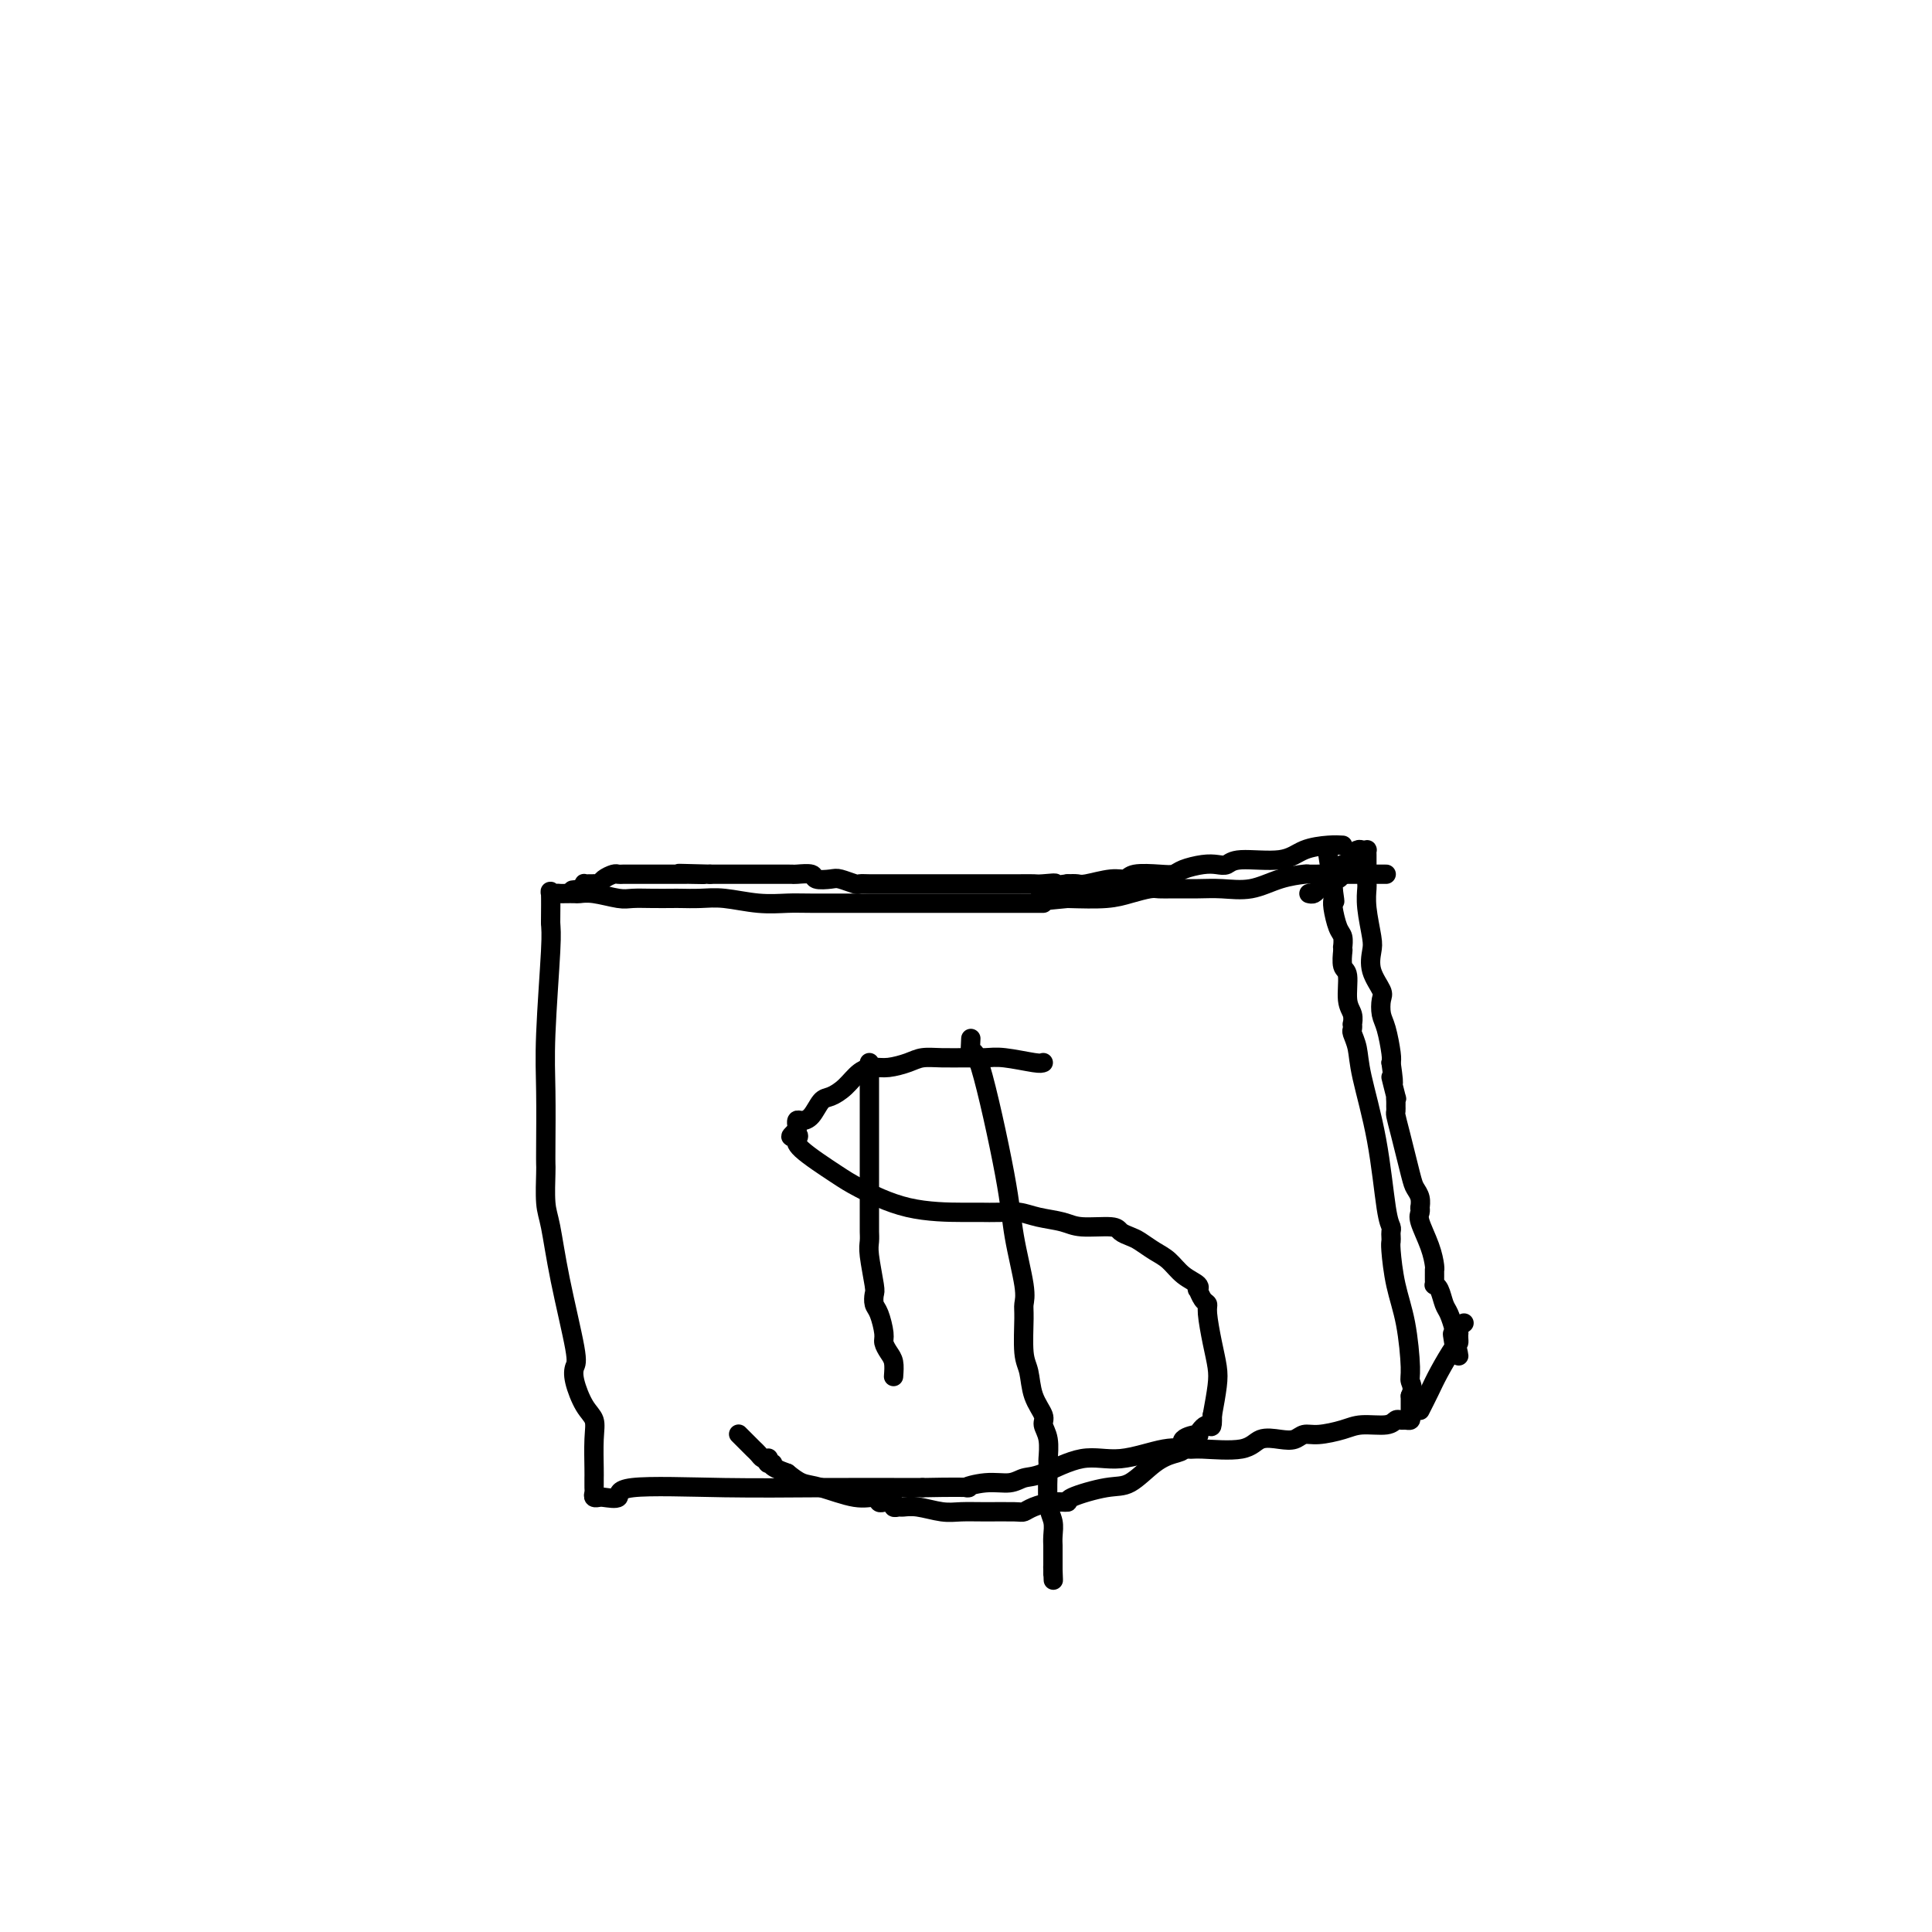 <svg viewBox='0 0 400 400' version='1.1' xmlns='http://www.w3.org/2000/svg' xmlns:xlink='http://www.w3.org/1999/xlink'><g fill='none' stroke='#000000' stroke-width='4' stroke-linecap='round' stroke-linejoin='round'><path d='M287,181c-0.069,0.000 -0.137,0.000 -1,0c-0.863,-0.000 -2.520,-0.000 -4,0c-1.480,0.000 -2.782,0.000 -4,0c-1.218,-0.000 -2.351,-0.001 -3,0c-0.649,0.001 -0.815,0.002 -1,0c-0.185,-0.002 -0.389,-0.007 -1,0c-0.611,0.007 -1.629,0.026 -2,0c-0.371,-0.026 -0.096,-0.098 -1,0c-0.904,0.098 -2.987,0.366 -5,1c-2.013,0.634 -3.957,1.634 -6,2c-2.043,0.366 -4.184,0.097 -6,0c-1.816,-0.097 -3.307,-0.023 -5,0c-1.693,0.023 -3.587,-0.004 -5,0c-1.413,0.004 -2.346,0.040 -3,0c-0.654,-0.040 -1.031,-0.155 -2,0c-0.969,0.155 -2.530,0.580 -4,1c-1.470,0.420 -2.849,0.834 -5,1c-2.151,0.166 -5.076,0.083 -8,0'/><path d='M221,186c-11.014,1.000 -5.549,1.000 -5,1c0.549,-0.000 -3.819,-0.000 -6,0c-2.181,0.000 -2.174,0.000 -3,0c-0.826,-0.000 -2.484,-0.000 -4,0c-1.516,0.000 -2.889,0.000 -4,0c-1.111,-0.000 -1.961,-0.000 -3,0c-1.039,0.000 -2.266,0.000 -4,0c-1.734,-0.000 -3.974,-0.000 -6,0c-2.026,0.000 -3.838,0.001 -5,0c-1.162,-0.001 -1.675,-0.004 -4,0c-2.325,0.004 -6.463,0.015 -9,0c-2.537,-0.015 -3.475,-0.057 -5,0c-1.525,0.057 -3.639,0.211 -6,0c-2.361,-0.211 -4.970,-0.789 -7,-1c-2.030,-0.211 -3.482,-0.057 -5,0c-1.518,0.057 -3.104,0.016 -4,0c-0.896,-0.016 -1.104,-0.008 -2,0c-0.896,0.008 -2.482,0.016 -4,0c-1.518,-0.016 -2.969,-0.057 -4,0c-1.031,0.057 -1.642,0.211 -3,0c-1.358,-0.211 -3.463,-0.789 -5,-1c-1.537,-0.211 -2.506,-0.057 -3,0c-0.494,0.057 -0.514,0.016 -1,0c-0.486,-0.016 -1.437,-0.009 -2,0c-0.563,0.009 -0.739,0.019 -1,0c-0.261,-0.019 -0.606,-0.067 -1,0c-0.394,0.067 -0.837,0.249 -1,0c-0.163,-0.249 -0.047,-0.928 0,0c0.047,0.928 0.023,3.464 0,6'/><path d='M114,191c0.061,1.407 0.212,1.925 0,6c-0.212,4.075 -0.789,11.707 -1,17c-0.211,5.293 -0.057,8.247 0,12c0.057,3.753 0.018,8.306 0,11c-0.018,2.694 -0.014,3.531 0,4c0.014,0.469 0.039,0.570 0,2c-0.039,1.430 -0.143,4.189 0,6c0.143,1.811 0.534,2.674 1,5c0.466,2.326 1.006,6.114 2,11c0.994,4.886 2.442,10.869 3,14c0.558,3.131 0.226,3.409 0,4c-0.226,0.591 -0.348,1.496 0,3c0.348,1.504 1.165,3.607 2,5c0.835,1.393 1.688,2.075 2,3c0.312,0.925 0.084,2.093 0,4c-0.084,1.907 -0.022,4.552 0,6c0.022,1.448 0.005,1.698 0,2c-0.005,0.302 0.002,0.655 0,1c-0.002,0.345 -0.015,0.681 0,1c0.015,0.319 0.057,0.621 0,1c-0.057,0.379 -0.213,0.836 0,1c0.213,0.164 0.796,0.036 1,0c0.204,-0.036 0.030,0.018 0,0c-0.030,-0.018 0.085,-0.110 1,0c0.915,0.110 2.632,0.422 3,0c0.368,-0.422 -0.613,-1.577 3,-2c3.613,-0.423 11.819,-0.114 19,0c7.181,0.114 13.337,0.033 20,0c6.663,-0.033 13.831,-0.016 21,0'/><path d='M191,308c12.386,-0.245 9.352,0.144 9,0c-0.352,-0.144 1.979,-0.821 4,-1c2.021,-0.179 3.733,0.140 5,0c1.267,-0.140 2.088,-0.739 3,-1c0.912,-0.261 1.915,-0.185 4,-1c2.085,-0.815 5.253,-2.520 8,-3c2.747,-0.480 5.075,0.266 8,0c2.925,-0.266 6.448,-1.543 9,-2c2.552,-0.457 4.132,-0.095 5,0c0.868,0.095 1.023,-0.079 3,0c1.977,0.079 5.775,0.409 8,0c2.225,-0.409 2.876,-1.559 4,-2c1.124,-0.441 2.720,-0.173 4,0c1.280,0.173 2.245,0.253 3,0c0.755,-0.253 1.302,-0.837 2,-1c0.698,-0.163 1.549,0.096 3,0c1.451,-0.096 3.502,-0.548 5,-1c1.498,-0.452 2.443,-0.906 4,-1c1.557,-0.094 3.728,0.172 5,0c1.272,-0.172 1.647,-0.781 2,-1c0.353,-0.219 0.683,-0.049 1,0c0.317,0.049 0.621,-0.024 1,0c0.379,0.024 0.834,0.143 1,0c0.166,-0.143 0.045,-0.550 0,-1c-0.045,-0.450 -0.012,-0.944 0,-1c0.012,-0.056 0.003,0.325 0,0c-0.003,-0.325 -0.001,-1.357 0,-2c0.001,-0.643 0.000,-0.898 0,-1c-0.000,-0.102 -0.000,-0.051 0,0'/><path d='M292,289c0.765,-1.545 0.177,-2.407 0,-3c-0.177,-0.593 0.058,-0.918 0,-3c-0.058,-2.082 -0.408,-5.920 -1,-9c-0.592,-3.080 -1.427,-5.403 -2,-8c-0.573,-2.597 -0.885,-5.469 -1,-7c-0.115,-1.531 -0.033,-1.721 0,-2c0.033,-0.279 0.018,-0.648 0,-1c-0.018,-0.352 -0.040,-0.687 0,-1c0.040,-0.313 0.141,-0.604 0,-1c-0.141,-0.396 -0.525,-0.898 -1,-4c-0.475,-3.102 -1.041,-8.806 -2,-14c-0.959,-5.194 -2.309,-9.879 -3,-13c-0.691,-3.121 -0.721,-4.677 -1,-6c-0.279,-1.323 -0.806,-2.413 -1,-3c-0.194,-0.587 -0.056,-0.672 0,-1c0.056,-0.328 0.030,-0.901 0,-1c-0.030,-0.099 -0.064,0.274 0,0c0.064,-0.274 0.227,-1.195 0,-2c-0.227,-0.805 -0.846,-1.494 -1,-3c-0.154,-1.506 0.155,-3.828 0,-5c-0.155,-1.172 -0.773,-1.194 -1,-2c-0.227,-0.806 -0.061,-2.396 0,-3c0.061,-0.604 0.017,-0.221 0,0c-0.017,0.221 -0.007,0.280 0,0c0.007,-0.280 0.012,-0.897 0,-1c-0.012,-0.103 -0.042,0.310 0,0c0.042,-0.310 0.155,-1.343 0,-2c-0.155,-0.657 -0.578,-0.939 -1,-2c-0.422,-1.061 -0.844,-2.901 -1,-4c-0.156,-1.099 -0.044,-1.457 0,-2c0.044,-0.543 0.022,-1.272 0,-2'/><path d='M276,184c-2.476,-16.310 -0.667,-4.583 0,0c0.667,4.583 0.190,2.024 0,1c-0.190,-1.024 -0.095,-0.512 0,0'/><path d='M294,292c0.702,-1.383 1.403,-2.766 2,-4c0.597,-1.234 1.088,-2.320 2,-4c0.912,-1.680 2.244,-3.953 3,-5c0.756,-1.047 0.934,-0.869 1,-1c0.066,-0.131 0.018,-0.570 0,-1c-0.018,-0.430 -0.006,-0.850 0,-1c0.006,-0.150 0.005,-0.030 0,0c-0.005,0.030 -0.015,-0.031 0,0c0.015,0.031 0.056,0.153 0,0c-0.056,-0.153 -0.207,-0.580 0,-1c0.207,-0.420 0.774,-0.834 1,-1c0.226,-0.166 0.113,-0.083 0,0'/><path d='M271,185c0.334,0.084 0.668,0.167 1,0c0.332,-0.167 0.663,-0.585 1,-1c0.337,-0.415 0.682,-0.828 1,-1c0.318,-0.172 0.611,-0.103 1,0c0.389,0.103 0.875,0.239 1,0c0.125,-0.239 -0.110,-0.853 0,-1c0.110,-0.147 0.566,0.172 1,0c0.434,-0.172 0.847,-0.834 1,-1c0.153,-0.166 0.045,0.166 0,0c-0.045,-0.166 -0.027,-0.828 0,-1c0.027,-0.172 0.063,0.146 0,0c-0.063,-0.146 -0.223,-0.756 0,-1c0.223,-0.244 0.831,-0.121 1,0c0.169,0.121 -0.099,0.238 0,0c0.099,-0.238 0.565,-0.833 1,-1c0.435,-0.167 0.839,0.095 1,0c0.161,-0.095 0.081,-0.548 0,-1'/><path d='M281,177c1.503,-1.463 0.259,-1.121 0,-1c-0.259,0.121 0.466,0.023 1,0c0.534,-0.023 0.875,0.031 1,0c0.125,-0.031 0.033,-0.148 0,0c-0.033,0.148 -0.009,0.561 0,1c0.009,0.439 0.002,0.905 0,1c-0.002,0.095 -0.001,-0.182 0,0c0.001,0.182 0.000,0.822 0,1c-0.000,0.178 -0.000,-0.107 0,0c0.000,0.107 0.000,0.604 0,1c-0.000,0.396 -0.001,0.690 0,1c0.001,0.310 0.004,0.636 0,1c-0.004,0.364 -0.015,0.768 0,1c0.015,0.232 0.054,0.294 0,1c-0.054,0.706 -0.203,2.055 0,4c0.203,1.945 0.759,4.484 1,6c0.241,1.516 0.169,2.009 0,3c-0.169,0.991 -0.435,2.479 0,4c0.435,1.521 1.570,3.076 2,4c0.430,0.924 0.154,1.217 0,2c-0.154,0.783 -0.186,2.055 0,3c0.186,0.945 0.588,1.562 1,3c0.412,1.438 0.832,3.697 1,5c0.168,1.303 0.084,1.652 0,2'/><path d='M288,220c1.022,7.085 0.078,3.299 0,3c-0.078,-0.299 0.711,2.890 1,4c0.289,1.110 0.077,0.141 0,0c-0.077,-0.141 -0.019,0.544 0,1c0.019,0.456 -0.002,0.682 0,1c0.002,0.318 0.028,0.729 0,1c-0.028,0.271 -0.109,0.404 0,1c0.109,0.596 0.407,1.656 1,4c0.593,2.344 1.479,5.973 2,8c0.521,2.027 0.675,2.451 1,3c0.325,0.549 0.820,1.222 1,2c0.180,0.778 0.047,1.662 0,2c-0.047,0.338 -0.006,0.130 0,0c0.006,-0.130 -0.023,-0.182 0,0c0.023,0.182 0.097,0.599 0,1c-0.097,0.401 -0.366,0.786 0,2c0.366,1.214 1.366,3.257 2,5c0.634,1.743 0.902,3.188 1,4c0.098,0.812 0.027,0.992 0,1c-0.027,0.008 -0.008,-0.156 0,0c0.008,0.156 0.005,0.631 0,1c-0.005,0.369 -0.012,0.631 0,1c0.012,0.369 0.045,0.846 0,1c-0.045,0.154 -0.166,-0.015 0,0c0.166,0.015 0.619,0.214 1,1c0.381,0.786 0.690,2.159 1,3c0.310,0.841 0.622,1.149 1,2c0.378,0.851 0.822,2.243 1,3c0.178,0.757 0.089,0.878 0,1'/><path d='M301,276c2.011,8.846 0.539,2.963 0,1c-0.539,-1.963 -0.144,-0.004 0,1c0.144,1.004 0.039,1.053 0,1c-0.039,-0.053 -0.010,-0.206 0,0c0.010,0.206 0.003,0.773 0,1c-0.003,0.227 -0.001,0.113 0,0'/><path d='M278,175c-0.794,-0.050 -1.588,-0.101 -3,0c-1.412,0.101 -3.442,0.353 -5,1c-1.558,0.647 -2.646,1.689 -5,2c-2.354,0.311 -5.975,-0.110 -8,0c-2.025,0.110 -2.454,0.751 -3,1c-0.546,0.249 -1.211,0.105 -2,0c-0.789,-0.105 -1.703,-0.173 -3,0c-1.297,0.173 -2.976,0.586 -4,1c-1.024,0.414 -1.391,0.828 -2,1c-0.609,0.172 -1.459,0.102 -3,0c-1.541,-0.102 -3.774,-0.238 -5,0c-1.226,0.238 -1.444,0.848 -2,1c-0.556,0.152 -1.448,-0.155 -3,0c-1.552,0.155 -3.764,0.773 -5,1c-1.236,0.227 -1.496,0.065 -2,0c-0.504,-0.065 -1.252,-0.032 -2,0'/><path d='M221,183c-9.398,1.238 -4.393,0.332 -3,0c1.393,-0.332 -0.825,-0.089 -2,0c-1.175,0.089 -1.307,0.024 -2,0c-0.693,-0.024 -1.948,-0.006 -3,0c-1.052,0.006 -1.899,0.002 -3,0c-1.101,-0.002 -2.454,-0.000 -4,0c-1.546,0.000 -3.286,0.000 -5,0c-1.714,-0.000 -3.403,-0.000 -5,0c-1.597,0.000 -3.103,0.000 -4,0c-0.897,-0.000 -1.186,-0.000 -2,0c-0.814,0.000 -2.152,0.001 -3,0c-0.848,-0.001 -1.204,-0.004 -2,0c-0.796,0.004 -2.032,0.015 -3,0c-0.968,-0.015 -1.668,-0.056 -2,0c-0.332,0.056 -0.296,0.207 -1,0c-0.704,-0.207 -2.146,-0.774 -3,-1c-0.854,-0.226 -1.118,-0.113 -2,0c-0.882,0.113 -2.383,0.226 -3,0c-0.617,-0.226 -0.352,-0.793 -1,-1c-0.648,-0.207 -2.210,-0.056 -3,0c-0.790,0.056 -0.807,0.015 -1,0c-0.193,-0.015 -0.562,-0.004 -1,0c-0.438,0.004 -0.946,0.001 -1,0c-0.054,-0.001 0.345,-0.000 0,0c-0.345,0.000 -1.433,0.000 -2,0c-0.567,-0.000 -0.613,-0.000 -1,0c-0.387,0.000 -1.115,0.000 -2,0c-0.885,-0.000 -1.928,-0.000 -3,0c-1.072,0.000 -2.173,0.000 -3,0c-0.827,-0.000 -1.379,-0.000 -2,0c-0.621,0.000 -1.310,0.000 -2,0'/><path d='M147,181c-11.784,-0.309 -4.244,-0.083 -2,0c2.244,0.083 -0.807,0.022 -2,0c-1.193,-0.022 -0.529,-0.006 -1,0c-0.471,0.006 -2.078,0.002 -3,0c-0.922,-0.002 -1.160,-0.000 -2,0c-0.840,0.000 -2.282,0.000 -3,0c-0.718,-0.000 -0.714,-0.000 -1,0c-0.286,0.000 -0.864,0.000 -1,0c-0.136,-0.000 0.171,-0.000 0,0c-0.171,0.000 -0.820,0.000 -1,0c-0.180,-0.000 0.107,-0.001 0,0c-0.107,0.001 -0.610,0.003 -1,0c-0.390,-0.003 -0.668,-0.011 -1,0c-0.332,0.011 -0.720,0.041 -1,0c-0.280,-0.041 -0.453,-0.155 -1,0c-0.547,0.155 -1.470,0.577 -2,1c-0.530,0.423 -0.668,0.846 -1,1c-0.332,0.154 -0.860,0.041 -1,0c-0.140,-0.041 0.106,-0.008 0,0c-0.106,0.008 -0.565,-0.008 -1,0c-0.435,0.008 -0.848,0.041 -1,0c-0.152,-0.041 -0.043,-0.154 0,0c0.043,0.154 0.022,0.577 0,1'/><path d='M121,184c-4.333,0.500 -2.167,0.250 0,0'/><path d='M216,220c-0.264,0.113 -0.527,0.227 -2,0c-1.473,-0.227 -4.155,-0.794 -6,-1c-1.845,-0.206 -2.852,-0.053 -4,0c-1.148,0.053 -2.436,0.004 -4,0c-1.564,-0.004 -3.405,0.037 -5,0c-1.595,-0.037 -2.944,-0.152 -4,0c-1.056,0.152 -1.819,0.572 -3,1c-1.181,0.428 -2.781,0.864 -4,1c-1.219,0.136 -2.056,-0.029 -3,0c-0.944,0.029 -1.996,0.253 -3,1c-1.004,0.747 -1.960,2.018 -3,3c-1.040,0.982 -2.163,1.673 -3,2c-0.837,0.327 -1.387,0.288 -2,1c-0.613,0.712 -1.289,2.176 -2,3c-0.711,0.824 -1.459,1.008 -2,1c-0.541,-0.008 -0.877,-0.208 -1,0c-0.123,0.208 -0.033,0.825 0,1c0.033,0.175 0.009,-0.093 0,0c-0.009,0.093 -0.005,0.546 0,1'/><path d='M165,234c-2.472,2.173 -0.653,1.107 0,1c0.653,-0.107 0.141,0.746 0,1c-0.141,0.254 0.091,-0.090 0,0c-0.091,0.090 -0.505,0.612 1,2c1.505,1.388 4.930,3.640 7,5c2.070,1.360 2.787,1.829 5,3c2.213,1.171 5.922,3.045 10,4c4.078,0.955 8.525,0.991 11,1c2.475,0.009 2.977,-0.009 4,0c1.023,0.009 2.567,0.045 4,0c1.433,-0.045 2.755,-0.170 4,0c1.245,0.170 2.413,0.637 4,1c1.587,0.363 3.594,0.622 5,1c1.406,0.378 2.210,0.874 4,1c1.790,0.126 4.565,-0.118 6,0c1.435,0.118 1.528,0.597 2,1c0.472,0.403 1.322,0.730 2,1c0.678,0.270 1.184,0.481 2,1c0.816,0.519 1.942,1.345 3,2c1.058,0.655 2.048,1.140 3,2c0.952,0.860 1.865,2.093 3,3c1.135,0.907 2.490,1.486 3,2c0.510,0.514 0.174,0.964 0,1c-0.174,0.036 -0.187,-0.340 0,0c0.187,0.340 0.576,1.396 1,2c0.424,0.604 0.885,0.757 1,1c0.115,0.243 -0.116,0.576 0,2c0.116,1.424 0.577,3.938 1,6c0.423,2.062 0.806,3.670 1,5c0.194,1.330 0.198,2.380 0,4c-0.198,1.620 -0.599,3.810 -1,6'/><path d='M251,293c0.063,3.578 -0.279,2.023 -1,2c-0.721,-0.023 -1.819,1.485 -2,2c-0.181,0.515 0.557,0.037 0,0c-0.557,-0.037 -2.410,0.369 -3,1c-0.590,0.631 0.082,1.488 0,2c-0.082,0.512 -0.920,0.680 -2,1c-1.080,0.320 -2.403,0.794 -4,2c-1.597,1.206 -3.469,3.146 -5,4c-1.531,0.854 -2.721,0.624 -5,1c-2.279,0.376 -5.647,1.358 -7,2c-1.353,0.642 -0.691,0.942 -1,1c-0.309,0.058 -1.590,-0.128 -3,0c-1.410,0.128 -2.950,0.570 -4,1c-1.050,0.430 -1.609,0.848 -2,1c-0.391,0.152 -0.615,0.037 -2,0c-1.385,-0.037 -3.933,0.004 -6,0c-2.067,-0.004 -3.653,-0.054 -5,0c-1.347,0.054 -2.456,0.212 -4,0c-1.544,-0.212 -3.523,-0.793 -5,-1c-1.477,-0.207 -2.451,-0.041 -3,0c-0.549,0.041 -0.672,-0.042 -1,0c-0.328,0.042 -0.862,0.208 -1,0c-0.138,-0.208 0.119,-0.792 0,-1c-0.119,-0.208 -0.615,-0.040 -1,0c-0.385,0.040 -0.658,-0.049 -1,0c-0.342,0.049 -0.752,0.235 -1,0c-0.248,-0.235 -0.334,-0.892 -1,-1c-0.666,-0.108 -1.910,0.332 -4,0c-2.090,-0.332 -5.024,-1.435 -7,-2c-1.976,-0.565 -2.993,-0.590 -4,-1c-1.007,-0.410 -2.003,-1.205 -3,-2'/><path d='M163,305c-4.333,-1.552 -3.164,-1.932 -3,-2c0.164,-0.068 -0.677,0.175 -1,0c-0.323,-0.175 -0.128,-0.768 0,-1c0.128,-0.232 0.189,-0.104 0,0c-0.189,0.104 -0.628,0.183 -1,0c-0.372,-0.183 -0.678,-0.627 -1,-1c-0.322,-0.373 -0.661,-0.674 -1,-1c-0.339,-0.326 -0.679,-0.676 -1,-1c-0.321,-0.324 -0.622,-0.623 -1,-1c-0.378,-0.377 -0.833,-0.832 -1,-1c-0.167,-0.168 -0.048,-0.048 0,0c0.048,0.048 0.024,0.024 0,0'/><path d='M201,215c-0.087,1.510 -0.173,3.019 0,3c0.173,-0.019 0.607,-1.568 2,3c1.393,4.568 3.747,15.253 5,22c1.253,6.747 1.407,9.554 2,13c0.593,3.446 1.626,7.529 2,10c0.374,2.471 0.088,3.329 0,4c-0.088,0.671 0.023,1.156 0,3c-0.023,1.844 -0.179,5.046 0,7c0.179,1.954 0.693,2.661 1,4c0.307,1.339 0.408,3.312 1,5c0.592,1.688 1.676,3.091 2,4c0.324,0.909 -0.110,1.324 0,2c0.110,0.676 0.765,1.612 1,3c0.235,1.388 0.049,3.229 0,4c-0.049,0.771 0.039,0.473 0,2c-0.039,1.527 -0.207,4.880 0,7c0.207,2.120 0.787,3.005 1,4c0.213,0.995 0.057,2.098 0,3c-0.057,0.902 -0.015,1.604 0,2c0.015,0.396 0.004,0.488 0,1c-0.004,0.512 -0.001,1.446 0,2c0.001,0.554 0.000,0.730 0,1c-0.000,0.270 -0.000,0.635 0,1'/><path d='M218,325c0.155,4.193 0.041,1.175 0,0c-0.041,-1.175 -0.011,-0.509 0,0c0.011,0.509 0.003,0.860 0,1c-0.003,0.140 -0.002,0.070 0,0'/><path d='M180,220c0.000,0.405 0.000,0.811 0,2c-0.000,1.189 -0.000,3.162 0,5c0.000,1.838 0.000,3.542 0,5c-0.000,1.458 -0.000,2.670 0,5c0.000,2.330 0.000,5.776 0,8c-0.000,2.224 -0.000,3.225 0,4c0.000,0.775 0.000,1.324 0,2c-0.000,0.676 -0.001,1.479 0,2c0.001,0.521 0.004,0.759 0,1c-0.004,0.241 -0.015,0.483 0,1c0.015,0.517 0.056,1.308 0,2c-0.056,0.692 -0.208,1.286 0,3c0.208,1.714 0.778,4.550 1,6c0.222,1.450 0.097,1.515 0,2c-0.097,0.485 -0.167,1.390 0,2c0.167,0.610 0.570,0.925 1,2c0.430,1.075 0.886,2.910 1,4c0.114,1.090 -0.114,1.437 0,2c0.114,0.563 0.569,1.344 1,2c0.431,0.656 0.837,1.187 1,2c0.163,0.813 0.081,1.906 0,3'/></g>
</svg>